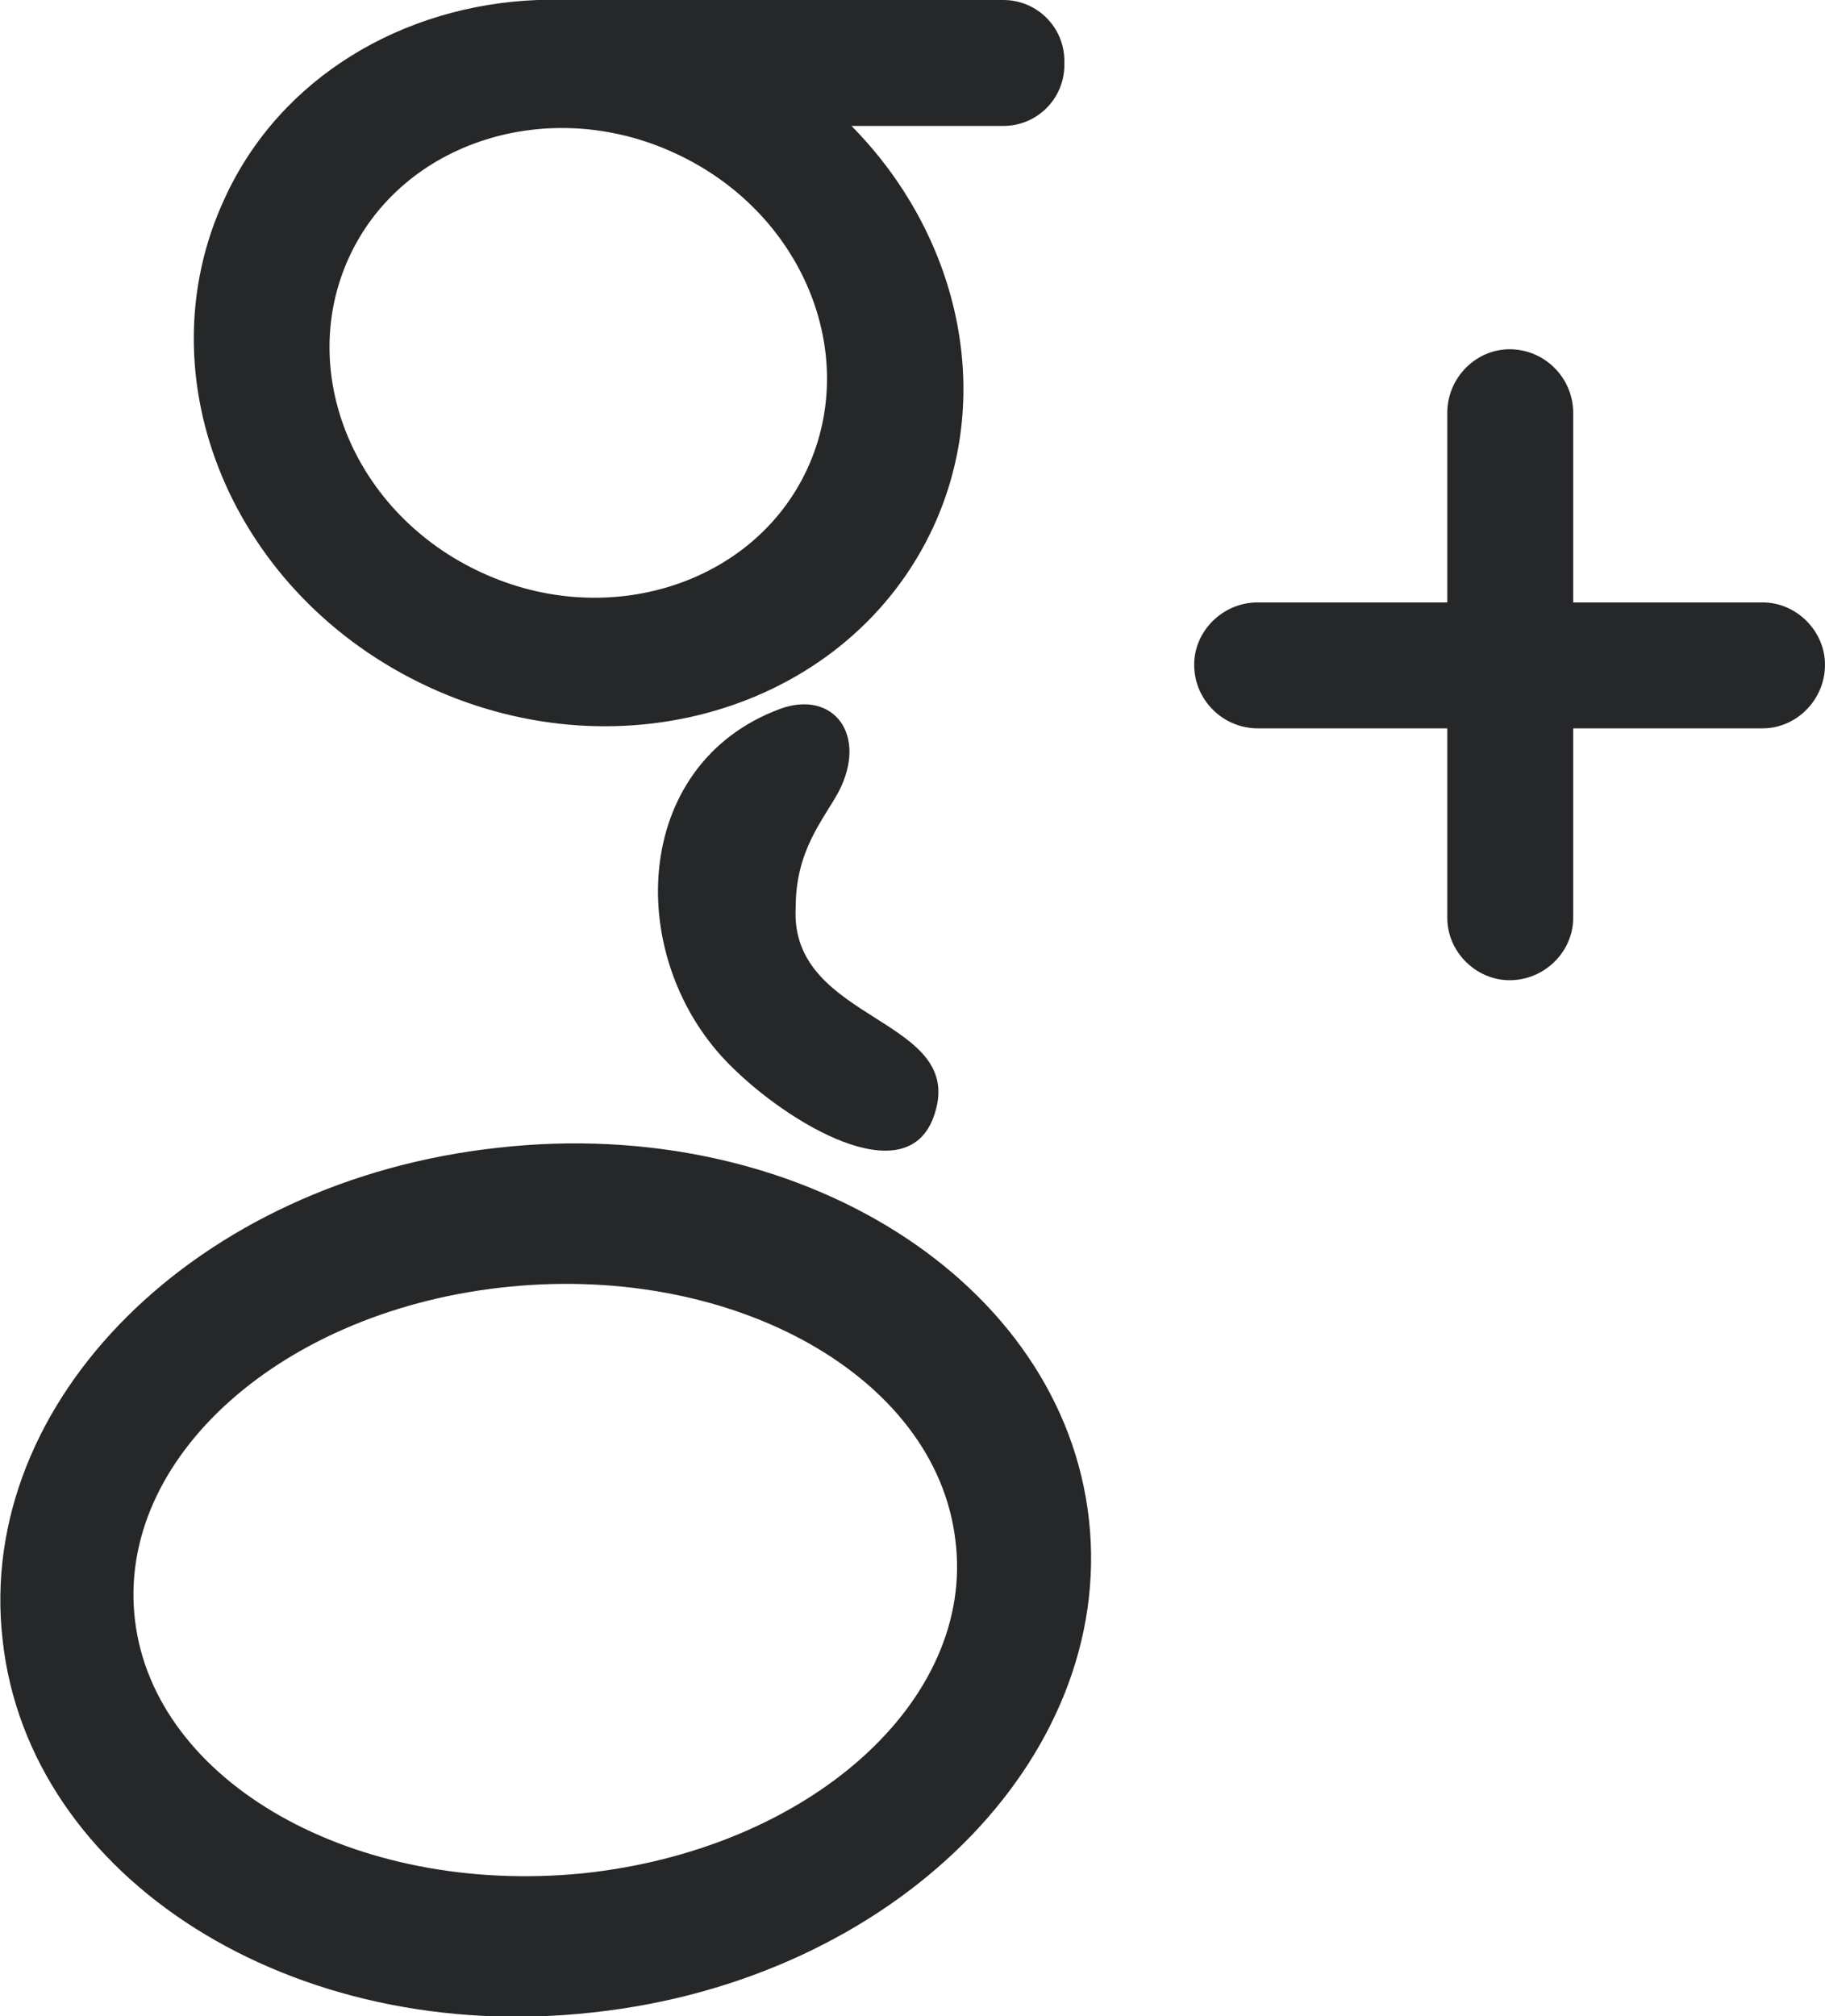 <?xml version="1.0" encoding="utf-8"?>
<svg xmlns="http://www.w3.org/2000/svg" viewBox="0 0 1406 1553" style="fill-rule:evenodd;">
  <path fill="#252729" d="M384 884c231,-26 435,103 455,287 20,184 -151,354 -382,379 -231,26 -435,-103 -455,-287 -21,-184 150,-354 382,-379zm585 -420l146 0 0 -146c0,-27 22,-49 48,-49l0 0c27,0 49,22 49,49l0 146 146 0c26,0 48,22 48,48l0 0c0,27 -22,49 -48,49l-146 0 0 146c0,26 -22,48 -49,48l0 0c-26,0 -48,-22 -48,-48l0 -146 -146 0c-27,0 -49,-22 -49,-49l0 0c0,-26 22,-48 49,-48zm-313 -367c82,83 111,205 63,309 -64,138 -238,193 -389,123 -151,-70 -221,-238 -157,-376 43,-94 138,-149 241,-153l0 0 1 0c7,0 14,0 20,0l338 0c26,0 47,21 47,47l0 3c0,26 -21,47 -47,47l-117 0zm-136 21c98,45 143,154 102,243 -41,89 -154,125 -251,80 -98,-45 -143,-154 -102,-243 41,-89 154,-125 251,-80zm43 703c44,44 134,98 156,40 29,-78 -111,-72 -106,-162 0,-44 21,-67 33,-89 23,-44 -4,-79 -45,-64 -116,43 -120,194 -38,275zm-170 170c174,-17 328,70 343,195 16,124 -113,239 -288,257 -175,17 -329,-70 -344,-195 -15,-125 114,-240 289,-257z"/>
</svg>
